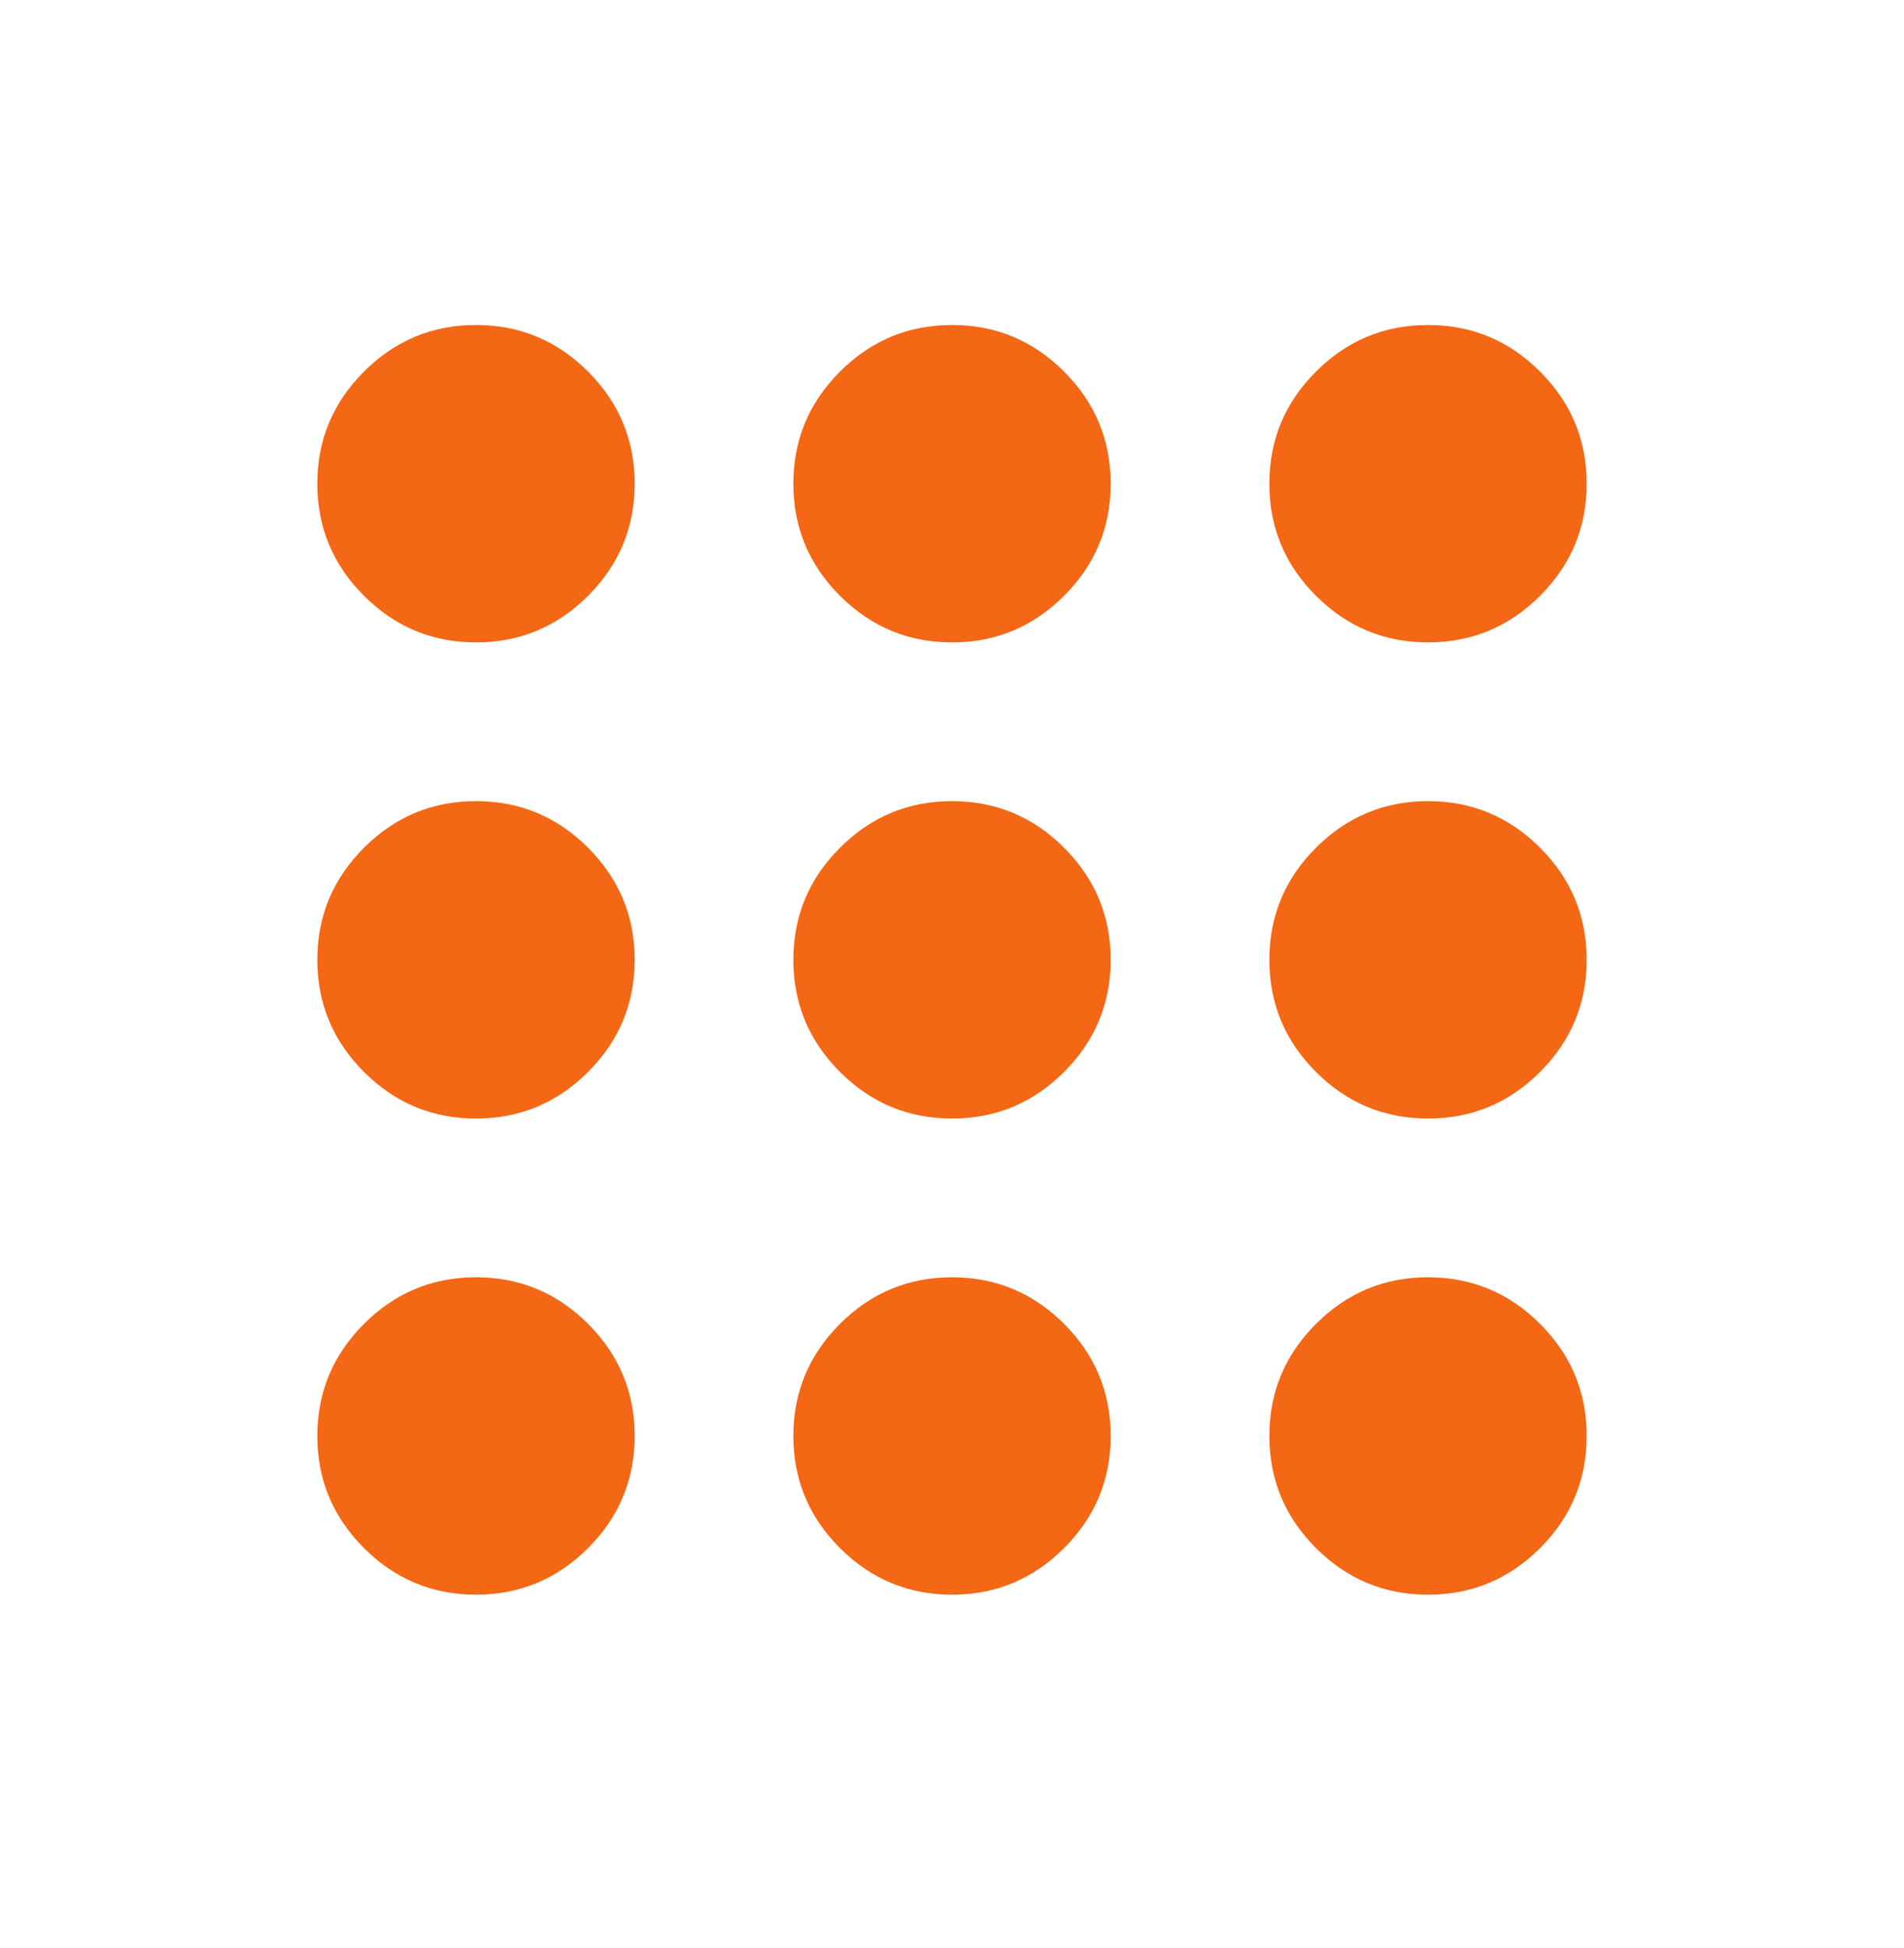 <svg width="44" height="45" viewBox="0 0 44 45" fill="none" xmlns="http://www.w3.org/2000/svg">
<path d="M11 36.841C9.992 36.841 9.129 36.482 8.411 35.764C7.693 35.046 7.333 34.183 7.333 33.175C7.333 32.166 7.693 31.303 8.411 30.585C9.129 29.867 9.992 29.508 11 29.508C12.008 29.508 12.872 29.867 13.59 30.585C14.308 31.303 14.667 32.166 14.667 33.175C14.667 34.183 14.308 35.046 13.59 35.764C12.872 36.482 12.008 36.841 11 36.841ZM22 36.841C20.992 36.841 20.129 36.482 19.411 35.764C18.692 35.046 18.334 34.183 18.334 33.175C18.334 32.166 18.692 31.303 19.411 30.585C20.129 29.867 20.992 29.508 22 29.508C23.009 29.508 23.872 29.867 24.59 30.585C25.308 31.303 25.667 32.166 25.667 33.175C25.667 34.183 25.308 35.046 24.59 35.764C23.872 36.482 23.009 36.841 22 36.841ZM33 36.841C31.992 36.841 31.129 36.482 30.411 35.764C29.692 35.046 29.334 34.183 29.334 33.175C29.334 32.166 29.692 31.303 30.411 30.585C31.129 29.867 31.992 29.508 33 29.508C34.008 29.508 34.872 29.867 35.59 30.585C36.308 31.303 36.667 32.166 36.667 33.175C36.667 34.183 36.308 35.046 35.59 35.764C34.872 36.482 34.008 36.841 33 36.841ZM11 25.841C9.992 25.841 9.129 25.482 8.411 24.764C7.693 24.046 7.333 23.183 7.333 22.174C7.333 21.166 7.693 20.303 8.411 19.585C9.129 18.867 9.992 18.508 11 18.508C12.008 18.508 12.872 18.867 13.59 19.585C14.308 20.303 14.667 21.166 14.667 22.174C14.667 23.183 14.308 24.046 13.59 24.764C12.872 25.482 12.008 25.841 11 25.841ZM22 25.841C20.992 25.841 20.129 25.482 19.411 24.764C18.692 24.046 18.334 23.183 18.334 22.174C18.334 21.166 18.692 20.303 19.411 19.585C20.129 18.867 20.992 18.508 22 18.508C23.009 18.508 23.872 18.867 24.59 19.585C25.308 20.303 25.667 21.166 25.667 22.174C25.667 23.183 25.308 24.046 24.59 24.764C23.872 25.482 23.009 25.841 22 25.841ZM33 25.841C31.992 25.841 31.129 25.482 30.411 24.764C29.692 24.046 29.334 23.183 29.334 22.174C29.334 21.166 29.692 20.303 30.411 19.585C31.129 18.867 31.992 18.508 33 18.508C34.008 18.508 34.872 18.867 35.59 19.585C36.308 20.303 36.667 21.166 36.667 22.174C36.667 23.183 36.308 24.046 35.59 24.764C34.872 25.482 34.008 25.841 33 25.841ZM11 14.841C9.992 14.841 9.129 14.482 8.411 13.764C7.693 13.046 7.333 12.183 7.333 11.175C7.333 10.166 7.693 9.303 8.411 8.585C9.129 7.867 9.992 7.508 11 7.508C12.008 7.508 12.872 7.867 13.59 8.585C14.308 9.303 14.667 10.166 14.667 11.175C14.667 12.183 14.308 13.046 13.59 13.764C12.872 14.482 12.008 14.841 11 14.841ZM22 14.841C20.992 14.841 20.129 14.482 19.411 13.764C18.692 13.046 18.334 12.183 18.334 11.175C18.334 10.166 18.692 9.303 19.411 8.585C20.129 7.867 20.992 7.508 22 7.508C23.009 7.508 23.872 7.867 24.59 8.585C25.308 9.303 25.667 10.166 25.667 11.175C25.667 12.183 25.308 13.046 24.59 13.764C23.872 14.482 23.009 14.841 22 14.841ZM33 14.841C31.992 14.841 31.129 14.482 30.411 13.764C29.692 13.046 29.334 12.183 29.334 11.175C29.334 10.166 29.692 9.303 30.411 8.585C31.129 7.867 31.992 7.508 33 7.508C34.008 7.508 34.872 7.867 35.59 8.585C36.308 9.303 36.667 10.166 36.667 11.175C36.667 12.183 36.308 13.046 35.59 13.764C34.872 14.482 34.008 14.841 33 14.841Z" fill="#F46715"/>
</svg>
